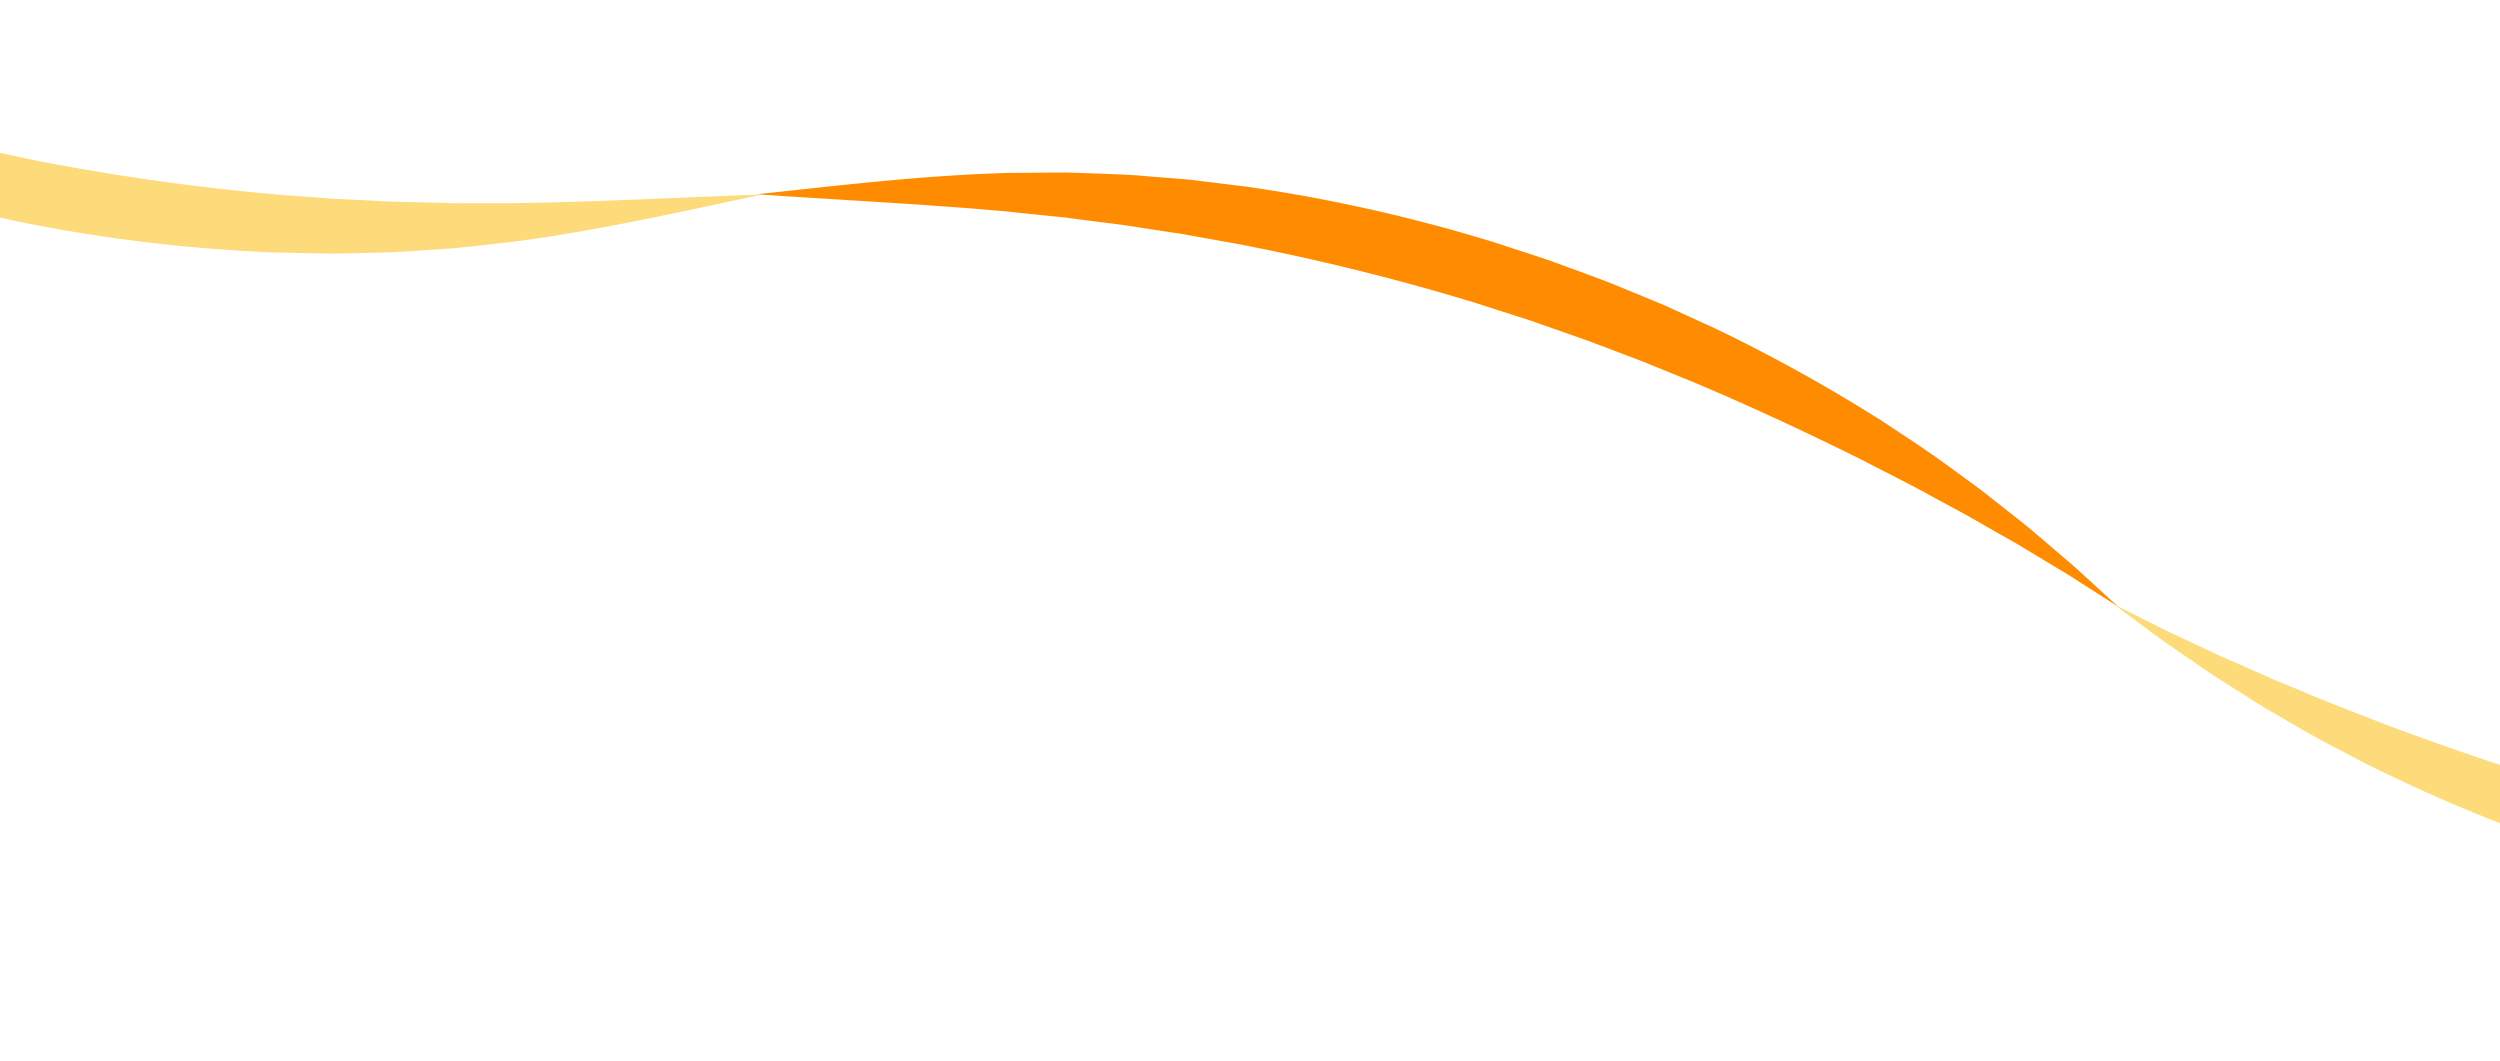 <svg xmlns="http://www.w3.org/2000/svg" xmlns:xlink="http://www.w3.org/1999/xlink" width="1400" height="594" viewBox="0 0 1400 594">
  <defs>
    <clipPath id="clip-path">
      <rect id="Rectangle_36835" data-name="Rectangle 36835" width="1400" height="594" transform="translate(0 2101)" fill="#fff" stroke="#707070" stroke-width="1"/>
    </clipPath>
  </defs>
  <g id="Mask_Group_38708" data-name="Mask Group 38708" transform="translate(0 -2101)" clip-path="url(#clip-path)">
    <g id="Group_179148" data-name="Group 179148" transform="translate(3469.732 2954.672) rotate(164)">
      <path id="パス_411534" data-name="パス 411534" d="M669.276,432.109c-25.2-4.426-50.424-8.575-77.168-13.734-13.378-2.543-27.118-5.44-41.424-8.7-3.579-.808-7.177-1.716-10.825-2.594-3.641-.908-7.346-1.738-11.041-2.8l-22.769-6.327-5.87-1.659c-1.974-.542-3.911-1.232-5.888-1.849l-11.974-3.89c-8.082-2.664-16.437-5.285-24.815-8.546l-12.822-4.8-6.544-2.474c-2.2-.83-4.418-1.655-6.6-2.607l-27.123-11.509a906.808,906.808,0,0,1-120.857-65.662c-1.379-.844-2.732-1.732-4.055-2.642l-3.983-2.683-7.866-5.313c-5.2-3.527-10.339-6.96-15.331-10.437-9.825-7.185-19.392-14.078-28.521-20.958-8.982-7.077-17.694-13.925-26.06-20.659L173.97,211.947A910.1,910.1,0,0,1,97.556,135.4C87.1,123.1,77.026,111.589,68.121,99.876c-4.509-5.8-8.98-11.428-13.21-17.083L42.73,65.89l-5.908-8.269c-1.94-2.748-3.745-5.575-5.6-8.332L20.341,32.835c-3.656-5.377-6.916-10.982-10.308-16.44L0,0,12.7,14.411c4.269,4.785,8.388,9.7,12.886,14.382L38.934,43.126c2.254,2.4,4.454,4.866,6.78,7.254l7.048,7.179L67.1,72.277C72.023,77.2,77.155,82.092,82.29,87.164c10.153,10.254,21.338,20.311,32.738,31.193,23.321,21.256,49.271,44.162,79.847,68.764l23.857,18.717,25.82,19.266,27.944,19.81,14.915,9.968,7.63,5.105,3.856,2.588c1.284.878,2.588,1.737,3.924,2.551a1292.829,1292.829,0,0,0,115.5,66.169l25.63,12.588c2.059,1.057,4.151,1.993,6.226,2.932l6.17,2.82,12.075,5.561c7.886,3.789,15.754,6.994,23.349,10.288l11.262,4.87c1.86.787,3.678,1.648,5.537,2.364l5.519,2.192,21.422,8.611c3.468,1.456,6.978,2.7,10.417,4.034,3.449,1.3,6.842,2.64,10.232,3.892,13.558,5.029,26.616,9.825,39.38,14.357C621.05,414.934,645.218,423.395,669.276,432.109Z" transform="translate(2053.492 1123.524)" fill="#ff8c00"/>
      <path id="パス_411534-2" data-name="パス 411534" d="M0,0C25.522,1.808,51.038,3.34,78.171,5.719c13.568,1.153,27.533,2.621,42.1,4.394,3.642.435,7.315.968,11.034,1.466,3.715.528,7.486.973,11.27,1.645l23.3,3.951,6.009,1.046c2.019.336,4.017.823,6.047,1.233l12.311,2.637c8.313,1.818,16.893,3.565,25.562,5.947L229.053,31.5l6.764,1.788c2.272.6,4.564,1.192,6.835,1.914l28.163,8.656A906.747,906.747,0,0,1,397.787,96.731c1.459.7,2.9,1.441,4.306,2.21l4.238,2.259,8.371,4.475c5.531,2.974,11,5.86,16.324,8.8,10.511,6.135,20.738,12.007,30.526,17.911,9.663,6.115,19.033,12.031,28.048,17.868l25.733,17.76A910.326,910.326,0,0,1,599.22,236.3c11.667,11.156,22.871,21.569,32.933,32.3,5.083,5.309,10.11,10.443,14.9,15.633l13.856,15.559,6.727,7.618c2.213,2.533,4.3,5.16,6.429,7.711l12.516,15.247c4.19,4.972,8.01,10.212,11.945,15.292l11.667,15.275-14.116-13.027c-4.738-4.321-9.342-8.788-14.3-12.98l-14.752-12.883c-2.489-2.155-4.932-4.382-7.491-6.518l-7.75-6.415-15.778-13.164c-5.4-4.391-11.01-8.728-16.64-13.245-11.154-9.155-23.314-18.007-35.774-27.658-25.385-18.743-53.554-38.857-86.5-60.181L471.438,178.7l-27.666-16.507-29.835-16.829-15.861-8.38-8.115-4.293-4.1-2.178c-1.368-.74-2.753-1.46-4.165-2.133a1293.121,1293.121,0,0,0-121.7-53.931L233.2,64.568c-2.156-.84-4.334-1.555-6.495-2.276l-6.427-2.17L207.7,55.834C199.466,52.876,191.31,50.5,183.417,48l-11.7-3.685c-1.931-.592-3.829-1.26-5.751-1.782l-5.716-1.612-22.194-6.361c-3.6-1.091-7.218-1.97-10.777-2.941-3.564-.939-7.077-1.921-10.578-2.817-14-3.607-27.485-7.034-40.648-10.229C49.737,12.121,24.826,6.191,0,0Z" transform="translate(2719.768 1554.633)" fill="#fddb7b"/>
      <path id="パス_411534-3" data-name="パス 411534" d="M0,0C25.522,1.808,51.038,3.34,78.171,5.718c13.568,1.153,27.534,2.621,42.1,4.394,3.642.435,7.316.969,11.034,1.466,3.715.529,7.486.973,11.27,1.646l23.3,3.95,6.009,1.047c2.019.336,4.017.822,6.047,1.233l12.311,2.637c8.314,1.818,16.893,3.565,25.563,5.946l13.248,3.46,6.764,1.787c2.272.6,4.565,1.192,6.835,1.915l28.163,8.656A906.693,906.693,0,0,1,397.788,96.731c1.458.7,2.895,1.441,4.3,2.21l4.238,2.259,8.371,4.475c5.531,2.974,11,5.859,16.324,8.8,10.512,6.135,20.738,12.007,30.526,17.911,9.663,6.115,19.033,12.031,28.048,17.868l25.733,17.76A909.863,909.863,0,0,1,599.22,236.3c11.667,11.155,22.871,21.568,32.934,32.3,5.082,5.308,10.109,10.443,14.9,15.633l13.856,15.559,6.728,7.618c2.212,2.533,4.3,5.159,6.428,7.711l12.516,15.246c4.191,4.973,8.01,10.213,11.945,15.293l11.667,15.275-14.115-13.028c-4.739-4.32-9.343-8.787-14.3-12.979l-14.752-12.883c-2.489-2.155-4.932-4.382-7.491-6.518l-7.75-6.416-15.778-13.163c-5.4-4.391-11.01-8.728-16.64-13.245-11.153-9.155-23.314-18.007-35.774-27.658-25.384-18.744-53.554-38.858-86.5-60.181L471.438,178.7,443.772,162.2l-29.835-16.829-15.861-8.381-8.115-4.292-4.1-2.178c-1.367-.74-2.753-1.461-4.165-2.134a1293.126,1293.126,0,0,0-121.7-53.93L233.2,64.568c-2.156-.84-4.334-1.555-6.494-2.276l-6.428-2.17L207.7,55.834C199.466,52.876,191.31,50.5,183.417,48l-11.7-3.685c-1.931-.592-3.828-1.261-5.75-1.782l-5.716-1.612-22.195-6.361c-3.6-1.092-7.218-1.97-10.776-2.941-3.565-.939-7.078-1.921-10.579-2.817-14-3.607-27.485-7.035-40.648-10.229C49.737,12.12,24.826,6.191,0,0Z" transform="translate(1345.3 764.59)" fill="#fddb7b"/>
    </g>
  </g>
</svg>
